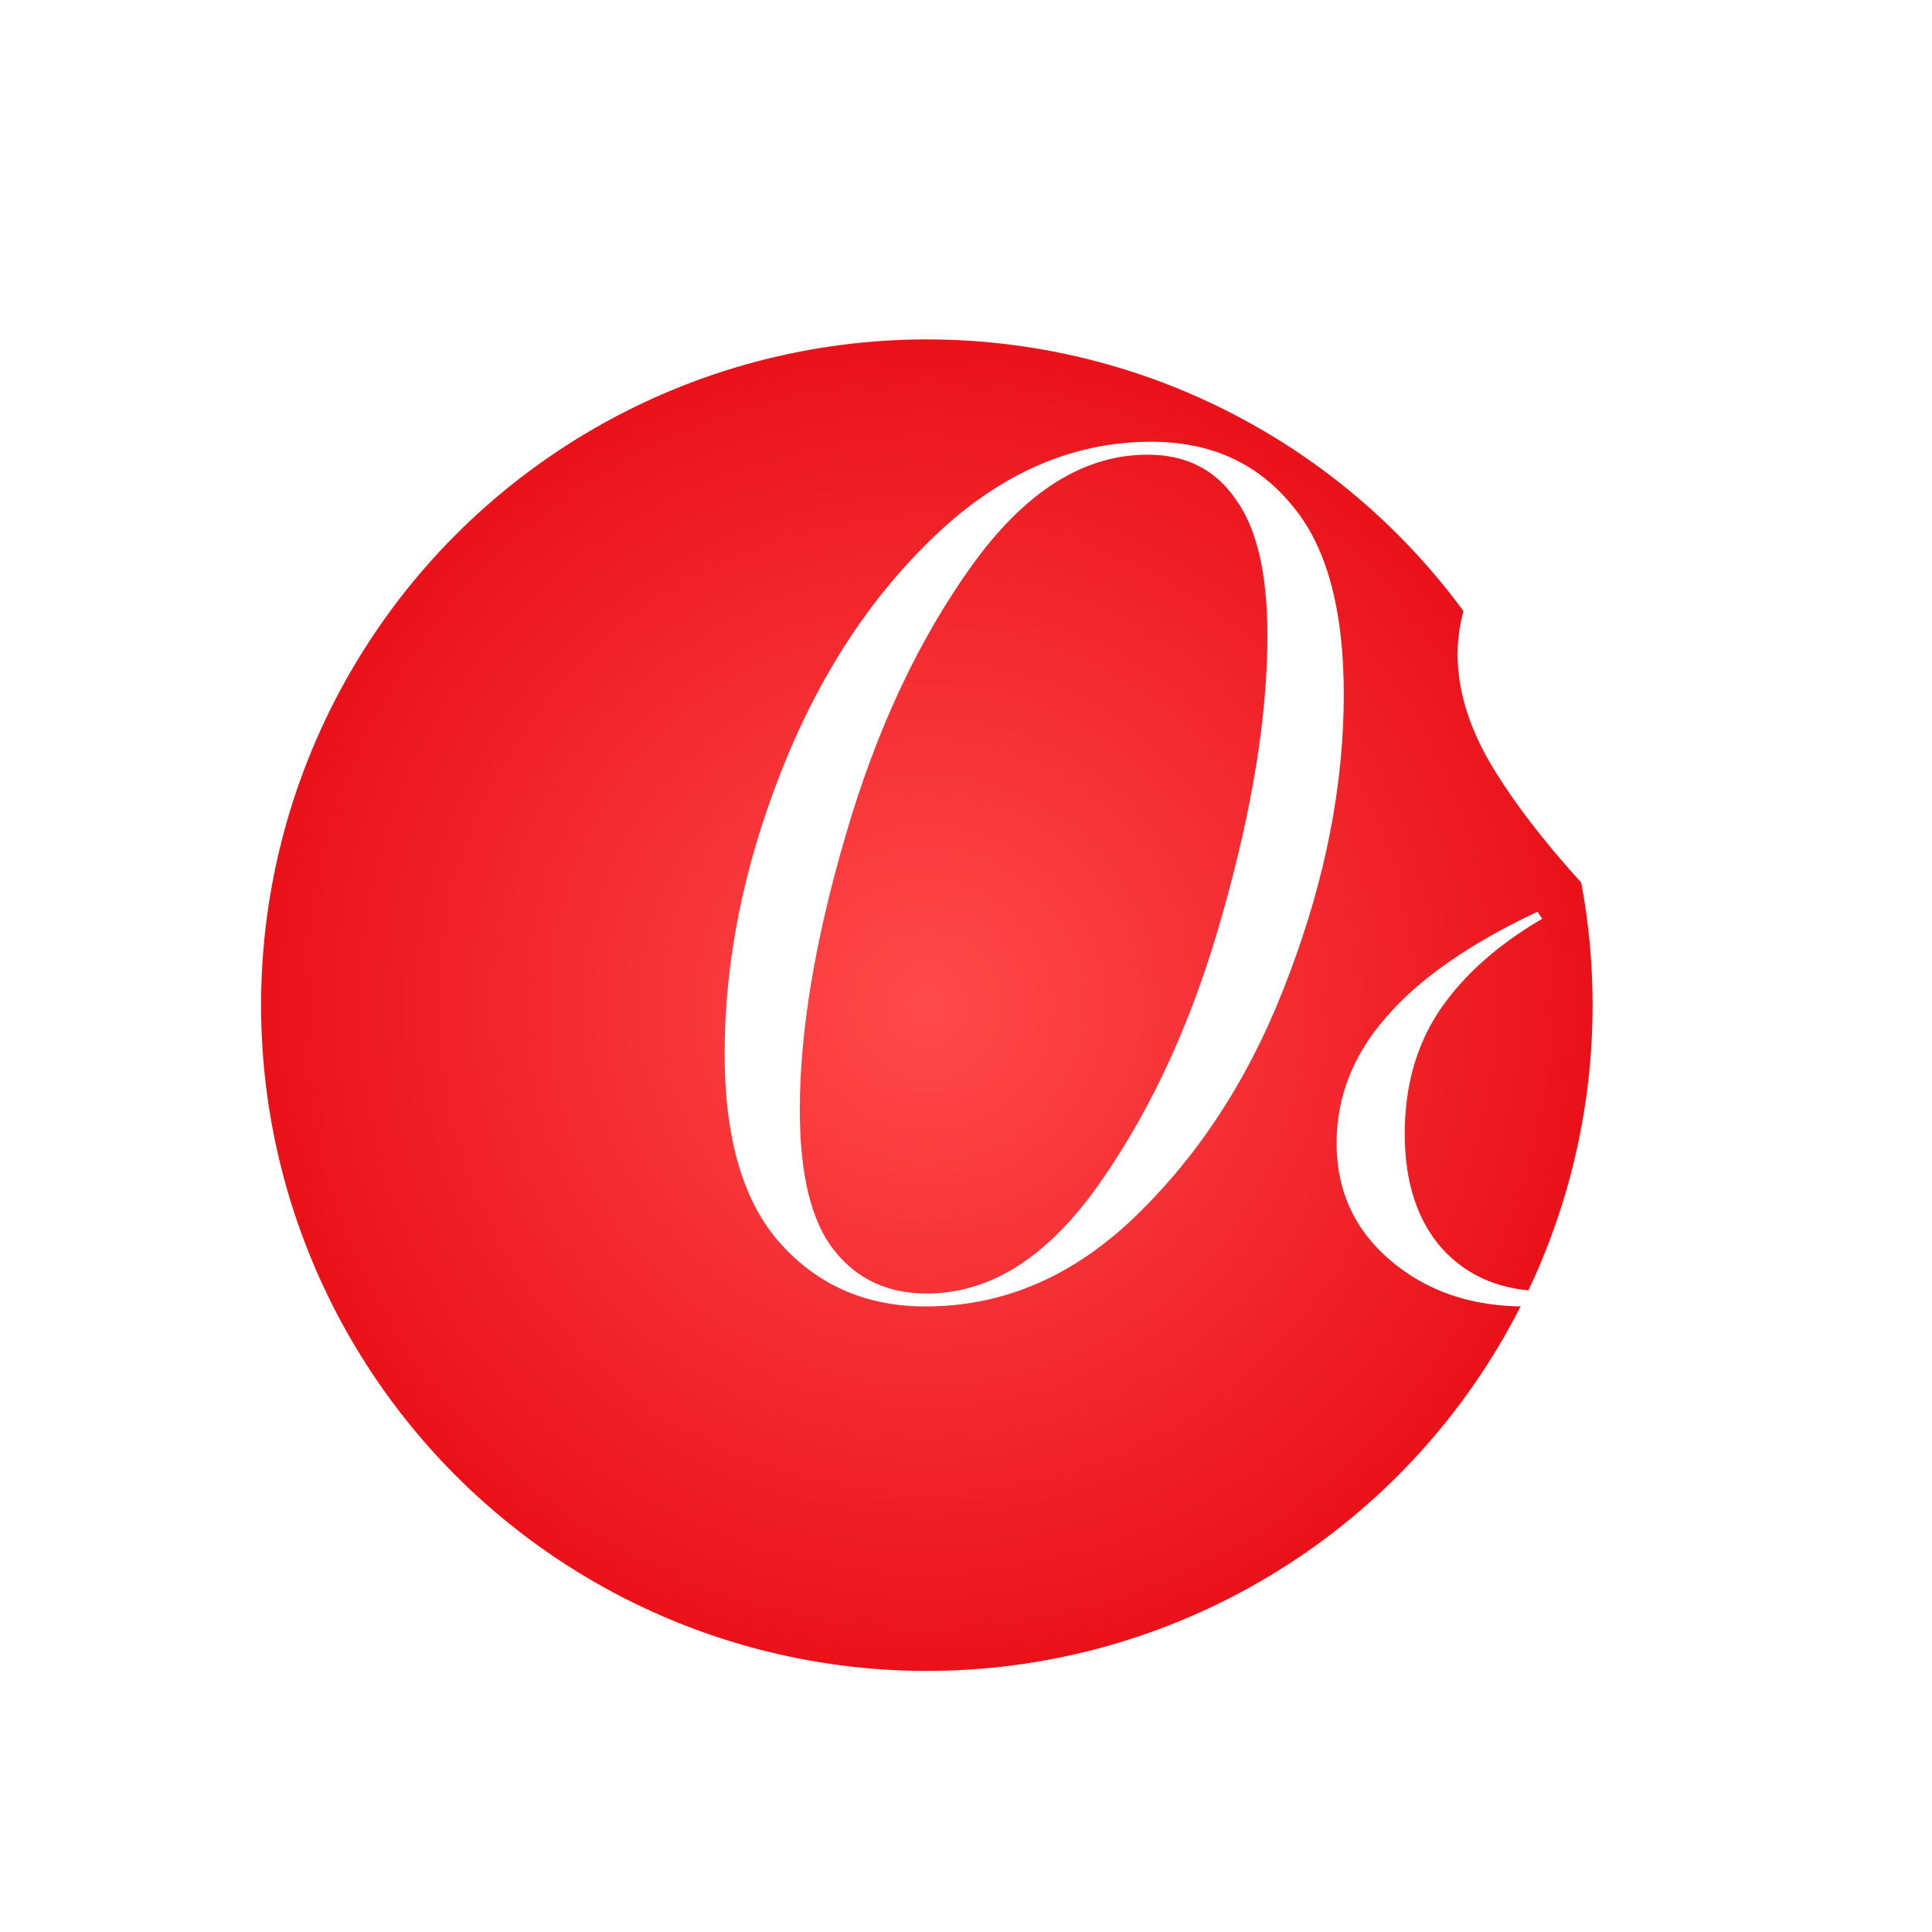 <?xml version="1.0" encoding="UTF-8"?> <svg xmlns="http://www.w3.org/2000/svg" width="148" height="148" viewBox="0 0 148 148" fill="none"> <g filter="url(#filter0_d_98_20)"> <circle cx="71" cy="75" r="51" fill="url(#paint0_radial_98_20)"></circle> </g> <path d="M70.9 100.08C66.4 100.08 62.71 98.49 59.83 95.31C56.95 92.13 55.51 87.27 55.51 80.73C55.51 73.65 56.95 66.45 59.83 59.13C62.71 51.81 66.64 45.78 71.62 41.04C76.66 36.24 82.18 33.84 88.18 33.84C92.68 33.84 96.25 35.43 98.89 38.61C101.59 41.73 102.94 46.59 102.94 53.19C102.94 60.09 101.56 67.2 98.8 74.52C96.1 81.84 92.29 87.93 87.37 92.79C82.51 97.65 77.02 100.08 70.9 100.08ZM61.27 85.05C61.27 89.97 62.14 93.54 63.88 95.76C65.62 97.98 67.99 99.09 70.99 99.09C75.91 99.09 80.35 96.24 84.31 90.54C88.33 84.78 91.45 77.91 93.67 69.93C95.95 61.89 97.09 54.81 97.09 48.69C97.09 43.95 96.28 40.47 94.66 38.25C93.1 35.97 90.85 34.83 87.91 34.83C82.99 34.83 78.49 37.68 74.41 43.38C70.33 49.08 67.12 55.95 64.78 63.99C62.44 71.97 61.27 78.99 61.27 85.05ZM118.139 70.38C114.659 72.42 112.019 74.79 110.219 77.49C108.479 80.13 107.609 83.25 107.609 86.85C107.609 90.57 108.569 93.51 110.489 95.67C112.469 97.83 115.109 98.91 118.409 98.91C121.889 98.91 124.709 97.74 126.869 95.4C129.089 93.06 130.199 89.97 130.199 86.13C130.199 83.13 129.509 80.22 128.129 77.4C126.809 74.52 124.469 71.25 121.109 67.59C118.169 64.35 115.859 61.32 114.179 58.5C112.499 55.62 111.659 52.83 111.659 50.13C111.659 47.25 112.619 44.58 114.539 42.12C116.459 39.6 119.009 37.59 122.189 36.09C125.429 34.59 128.909 33.84 132.629 33.84C137.189 33.84 140.849 34.95 143.609 37.17C146.429 39.39 147.839 42.27 147.839 45.81C147.839 49.05 146.489 52.08 143.789 54.9C141.089 57.72 136.739 60.63 130.739 63.63L130.379 63.09C138.539 58.89 142.619 53.37 142.619 46.53C142.619 42.93 141.539 40.11 139.379 38.07C137.279 36.03 134.399 35.01 130.739 35.01C126.839 35.01 123.659 36.15 121.199 38.43C118.799 40.65 117.599 43.62 117.599 47.34C117.599 49.92 118.289 52.59 119.669 55.35C121.109 58.11 123.539 61.38 126.959 65.16C130.079 68.58 132.419 71.67 133.979 74.43C135.599 77.13 136.409 79.8 136.409 82.44C136.409 85.32 135.509 88.14 133.709 90.9C131.909 93.6 129.479 95.82 126.419 97.56C123.419 99.24 120.209 100.08 116.789 100.08C112.709 100.08 109.289 98.91 106.529 96.57C103.769 94.23 102.389 91.23 102.389 87.57C102.389 84.03 103.649 80.82 106.169 77.94C108.689 75 112.559 72.3 117.779 69.84L118.139 70.38Z" fill="white"></path> <defs> <filter id="filter0_d_98_20" x="0" y="6" width="142" height="142" filterUnits="userSpaceOnUse" color-interpolation-filters="sRGB"> <feFlood flood-opacity="0" result="BackgroundImageFix"></feFlood> <feColorMatrix in="SourceAlpha" type="matrix" values="0 0 0 0 0 0 0 0 0 0 0 0 0 0 0 0 0 0 127 0" result="hardAlpha"></feColorMatrix> <feOffset dy="2"></feOffset> <feGaussianBlur stdDeviation="10"></feGaussianBlur> <feComposite in2="hardAlpha" operator="out"></feComposite> <feColorMatrix type="matrix" values="0 0 0 0 0.918 0 0 0 0 0.067 0 0 0 0 0.098 0 0 0 1 0"></feColorMatrix> <feBlend mode="normal" in2="BackgroundImageFix" result="effect1_dropShadow_98_20"></feBlend> <feBlend mode="normal" in="SourceGraphic" in2="effect1_dropShadow_98_20" result="shape"></feBlend> </filter> <radialGradient id="paint0_radial_98_20" cx="0" cy="0" r="1" gradientUnits="userSpaceOnUse" gradientTransform="translate(71 75) rotate(90) scale(51)"> <stop stop-color="#FF4A4B"></stop> <stop offset="1" stop-color="#EA1119"></stop> </radialGradient> </defs> </svg> 